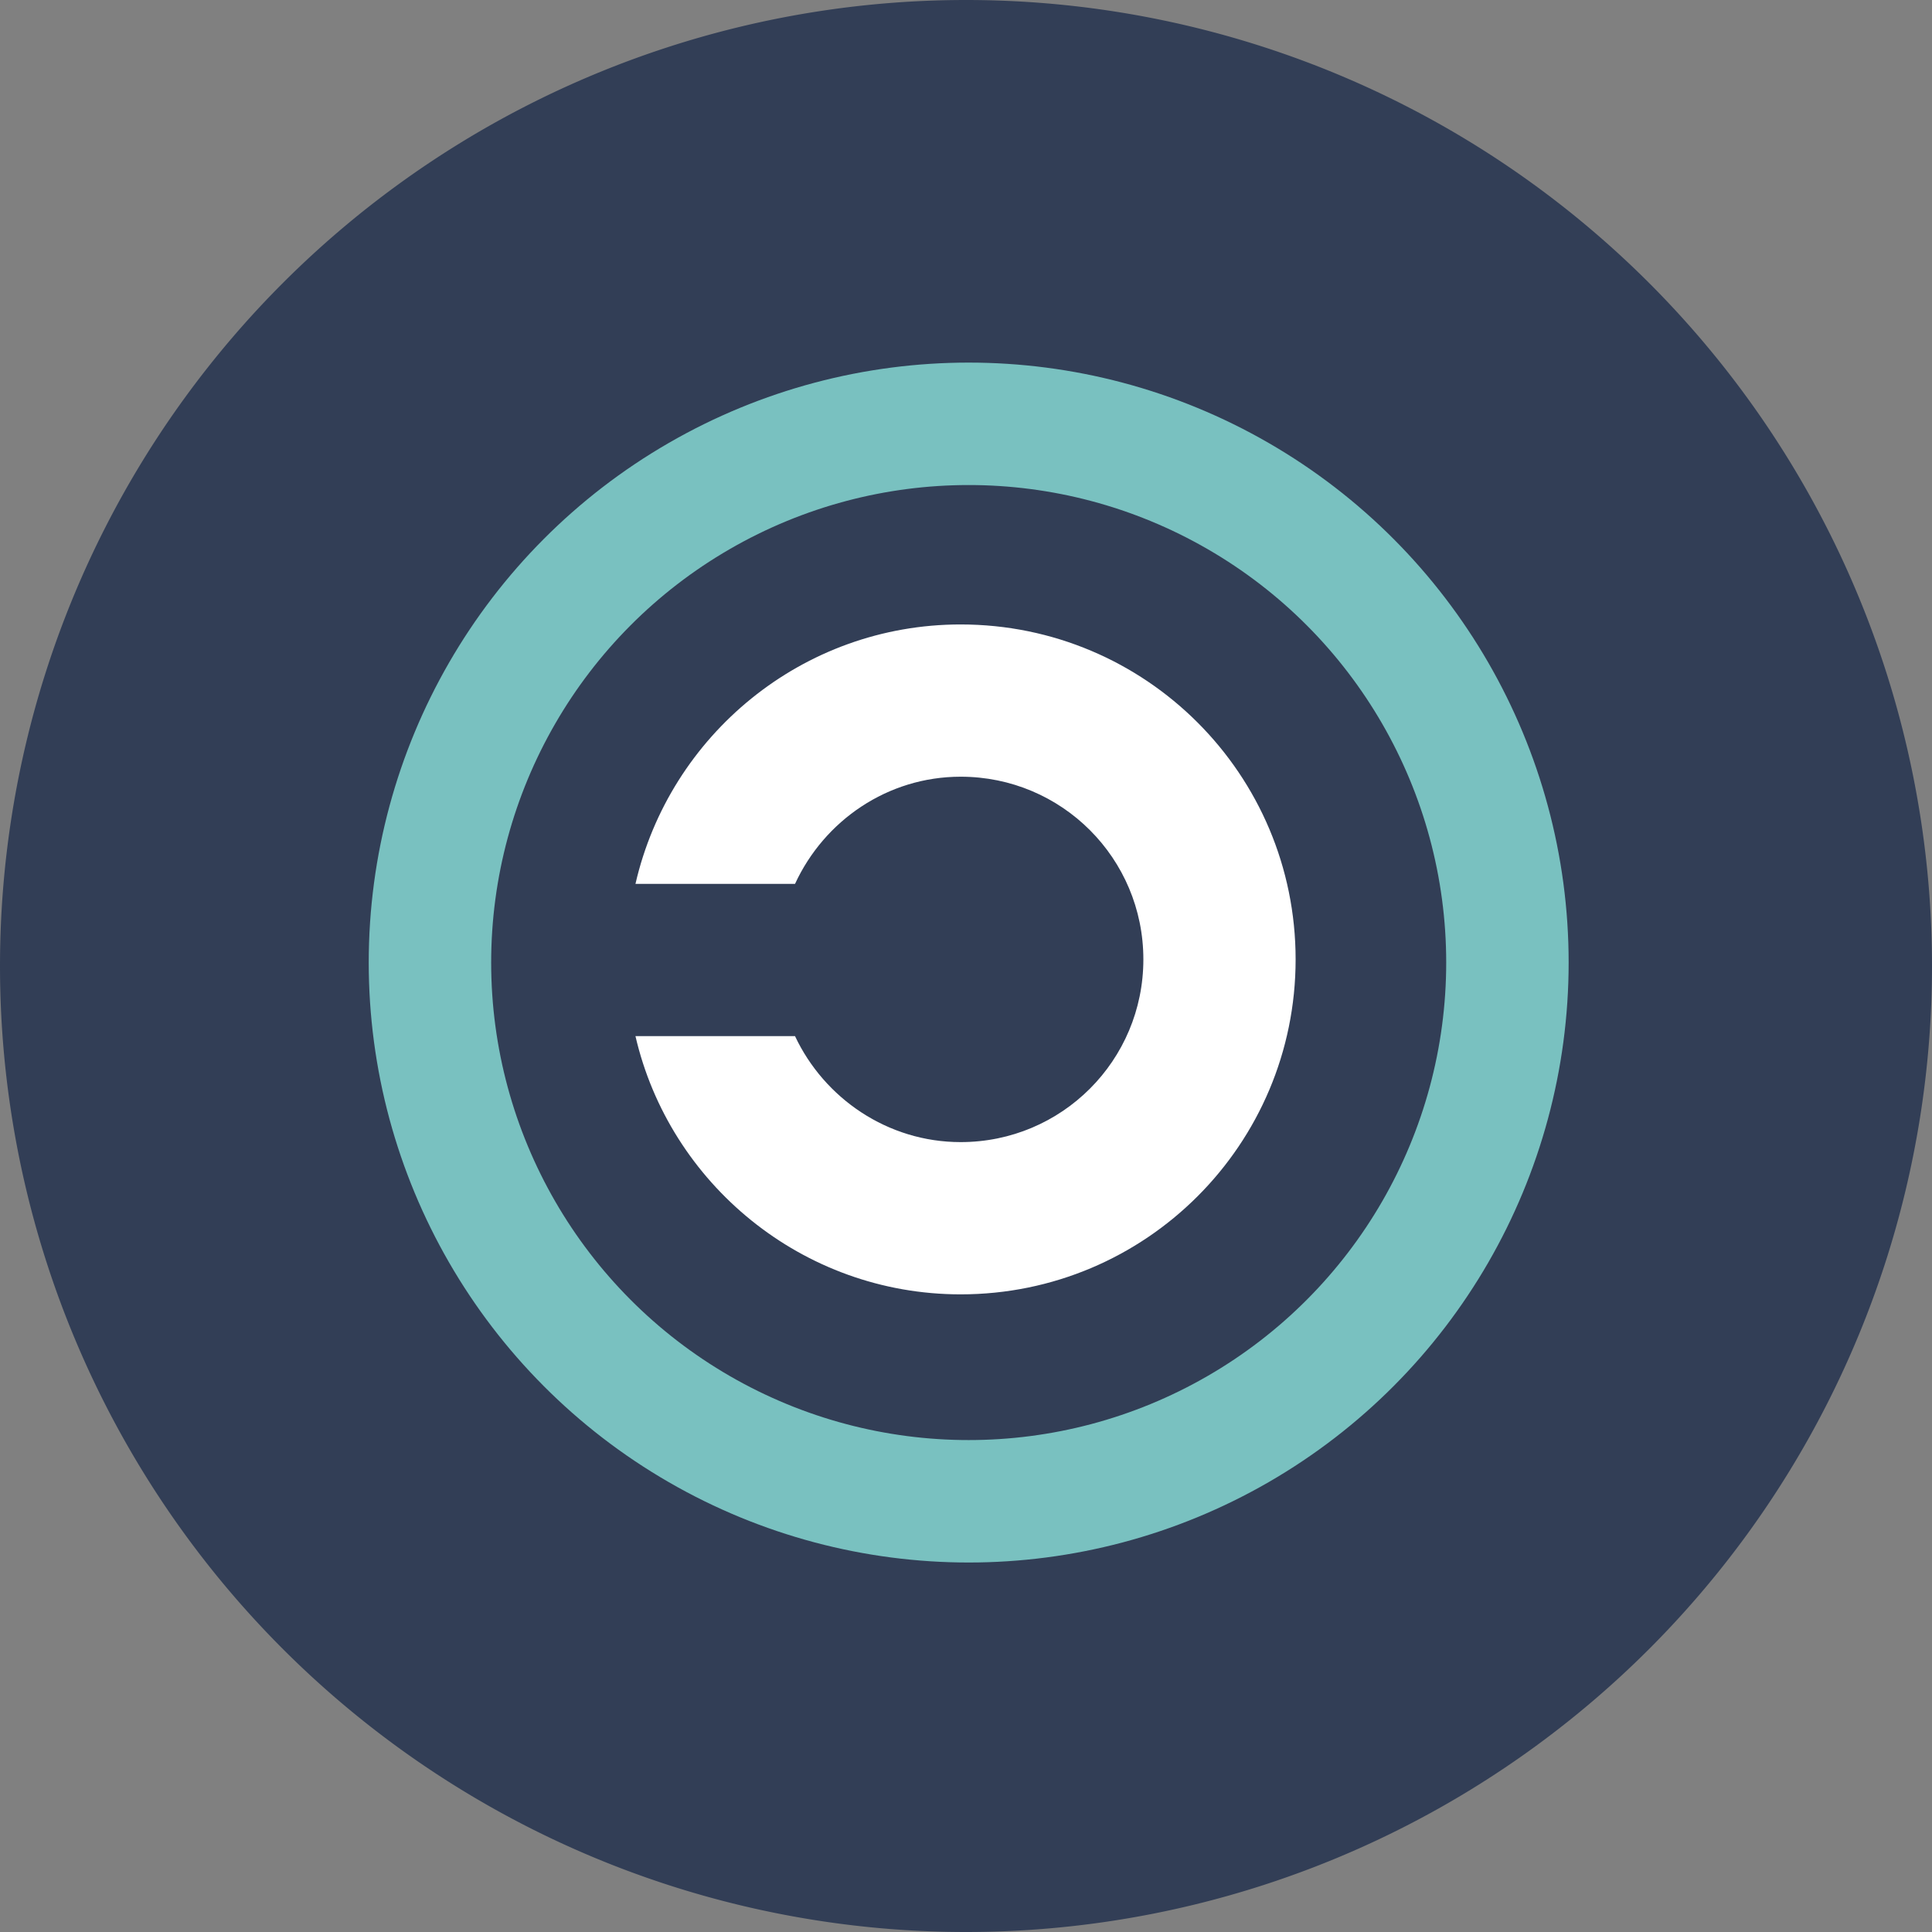 <?xml version="1.0" encoding="UTF-8" standalone="no"?>
<!-- Created with Inkscape (http://www.inkscape.org/) -->

<svg
   xmlns:dc="http://purl.org/dc/elements/1.1/"
   xmlns:cc="http://creativecommons.org/ns#"
   xmlns:rdf="http://www.w3.org/1999/02/22-rdf-syntax-ns#"
   xmlns:svg="http://www.w3.org/2000/svg"
   xmlns="http://www.w3.org/2000/svg"
   xmlns:sodipodi="http://sodipodi.sourceforge.net/DTD/sodipodi-0.dtd"
   xmlns:inkscape="http://www.inkscape.org/namespaces/inkscape"
   width="128"
   height="128"
   id="svg2"
   version="1.1"
   inkscape:version="0.48.4 r9939"
   sodipodi:docname="opensource.svg">
  <rect width="100%" height="100%" fill="#808080" stroke="none"/>
  <defs
     id="defs4" />
  <sodipodi:namedview
     id="base"
     pagecolor="#ffffff"
     bordercolor="#666666"
     borderopacity="1.0"
     inkscape:pageopacity="0.0"
     inkscape:pageshadow="2"
     inkscape:zoom="2.3320313"
     inkscape:cx="56.411626"
     inkscape:cy="76.958729"
     inkscape:document-units="px"
     inkscape:current-layer="layer1"
     showgrid="true"
     inkscape:snap-page="false"
     inkscape:window-width="1366"
     inkscape:window-height="744"
     inkscape:window-x="0"
     inkscape:window-y="24"
     inkscape:window-maximized="1">
    <inkscape:grid
       type="xygrid"
       id="grid2985"
       empspacing="5"
       visible="true"
       enabled="true"
       snapvisiblegridlinesonly="true" />
  </sodipodi:namedview>
  <g
     inkscape:label="Layer 1"
     inkscape:groupmode="layer"
     id="layer1"
     transform="translate(0,-924.362)">
    <g
       style="stroke:none;display:block"
       id="layer4"
       transform="matrix(0.088,0,0,0.086,-111.801,1023.288)"
       inkscape:export-filename="/home/ybon/Work/osmtouch64.png"
       inkscape:export-xdpi="28.799999"
       inkscape:export-ydpi="28.799999" />
    <path
       sodipodi:type="arc"
       style="fill:#323e56;fill-opacity:1;fill-rule:nonzero;stroke:none"
       id="path2987"
       sodipodi:cx="60"
       sodipodi:cy="58"
       sodipodi:rx="40"
       sodipodi:ry="40"
       d="m 100,58 a 40,40 0 1 1 -80,0 40,40 0 1 1 80,0 z"
       transform="matrix(1.6,0,0,1.6,-32,895.562)" />
    <g
       id="g4593"
       transform="matrix(1.014,0,0,1.014,-4.261,-9.036)">
      <circle
         transform="matrix(0.08,0,0,0.08,28.294,944.202)"
         id="circle4"
         r="440"
         cy="490"
         cx="490"
         sodipodi:cx="490"
         sodipodi:cy="490"
         sodipodi:rx="440"
         sodipodi:ry="440"
         style="fill:none;stroke:#79c1c0;stroke-width:100;stroke-opacity:1"
         d="M 930,490 C 930,733.005 733.005,930 490,930 246.995,930 50,733.005 50,490 50,246.995 246.995,50 490,50 733.005,50 930,246.995 930,490 z" />
      <path
         style="fill:#ffffff;fill-opacity:1"
         id="path6"
         d="m 66.97,961.311 c -10.345,0 -19.02,7.242 -21.248,16.951 l 10.425,0 c 1.91,-4.138 6.048,-7.003 10.823,-7.003 6.605,0 11.937,5.332 11.937,11.937 0,6.605 -5.332,11.937 -11.937,11.937 -4.775,0 -8.913,-2.865 -10.823,-6.923 l -10.425,0 c 2.228,9.629 10.903,16.871 21.248,16.871 12.096,0 21.885,-9.788 21.885,-21.885 0,-12.096 -9.788,-21.885 -21.885,-21.885 z"
         inkscape:connector-curvature="0" />
    </g>
  </g>
</svg>

